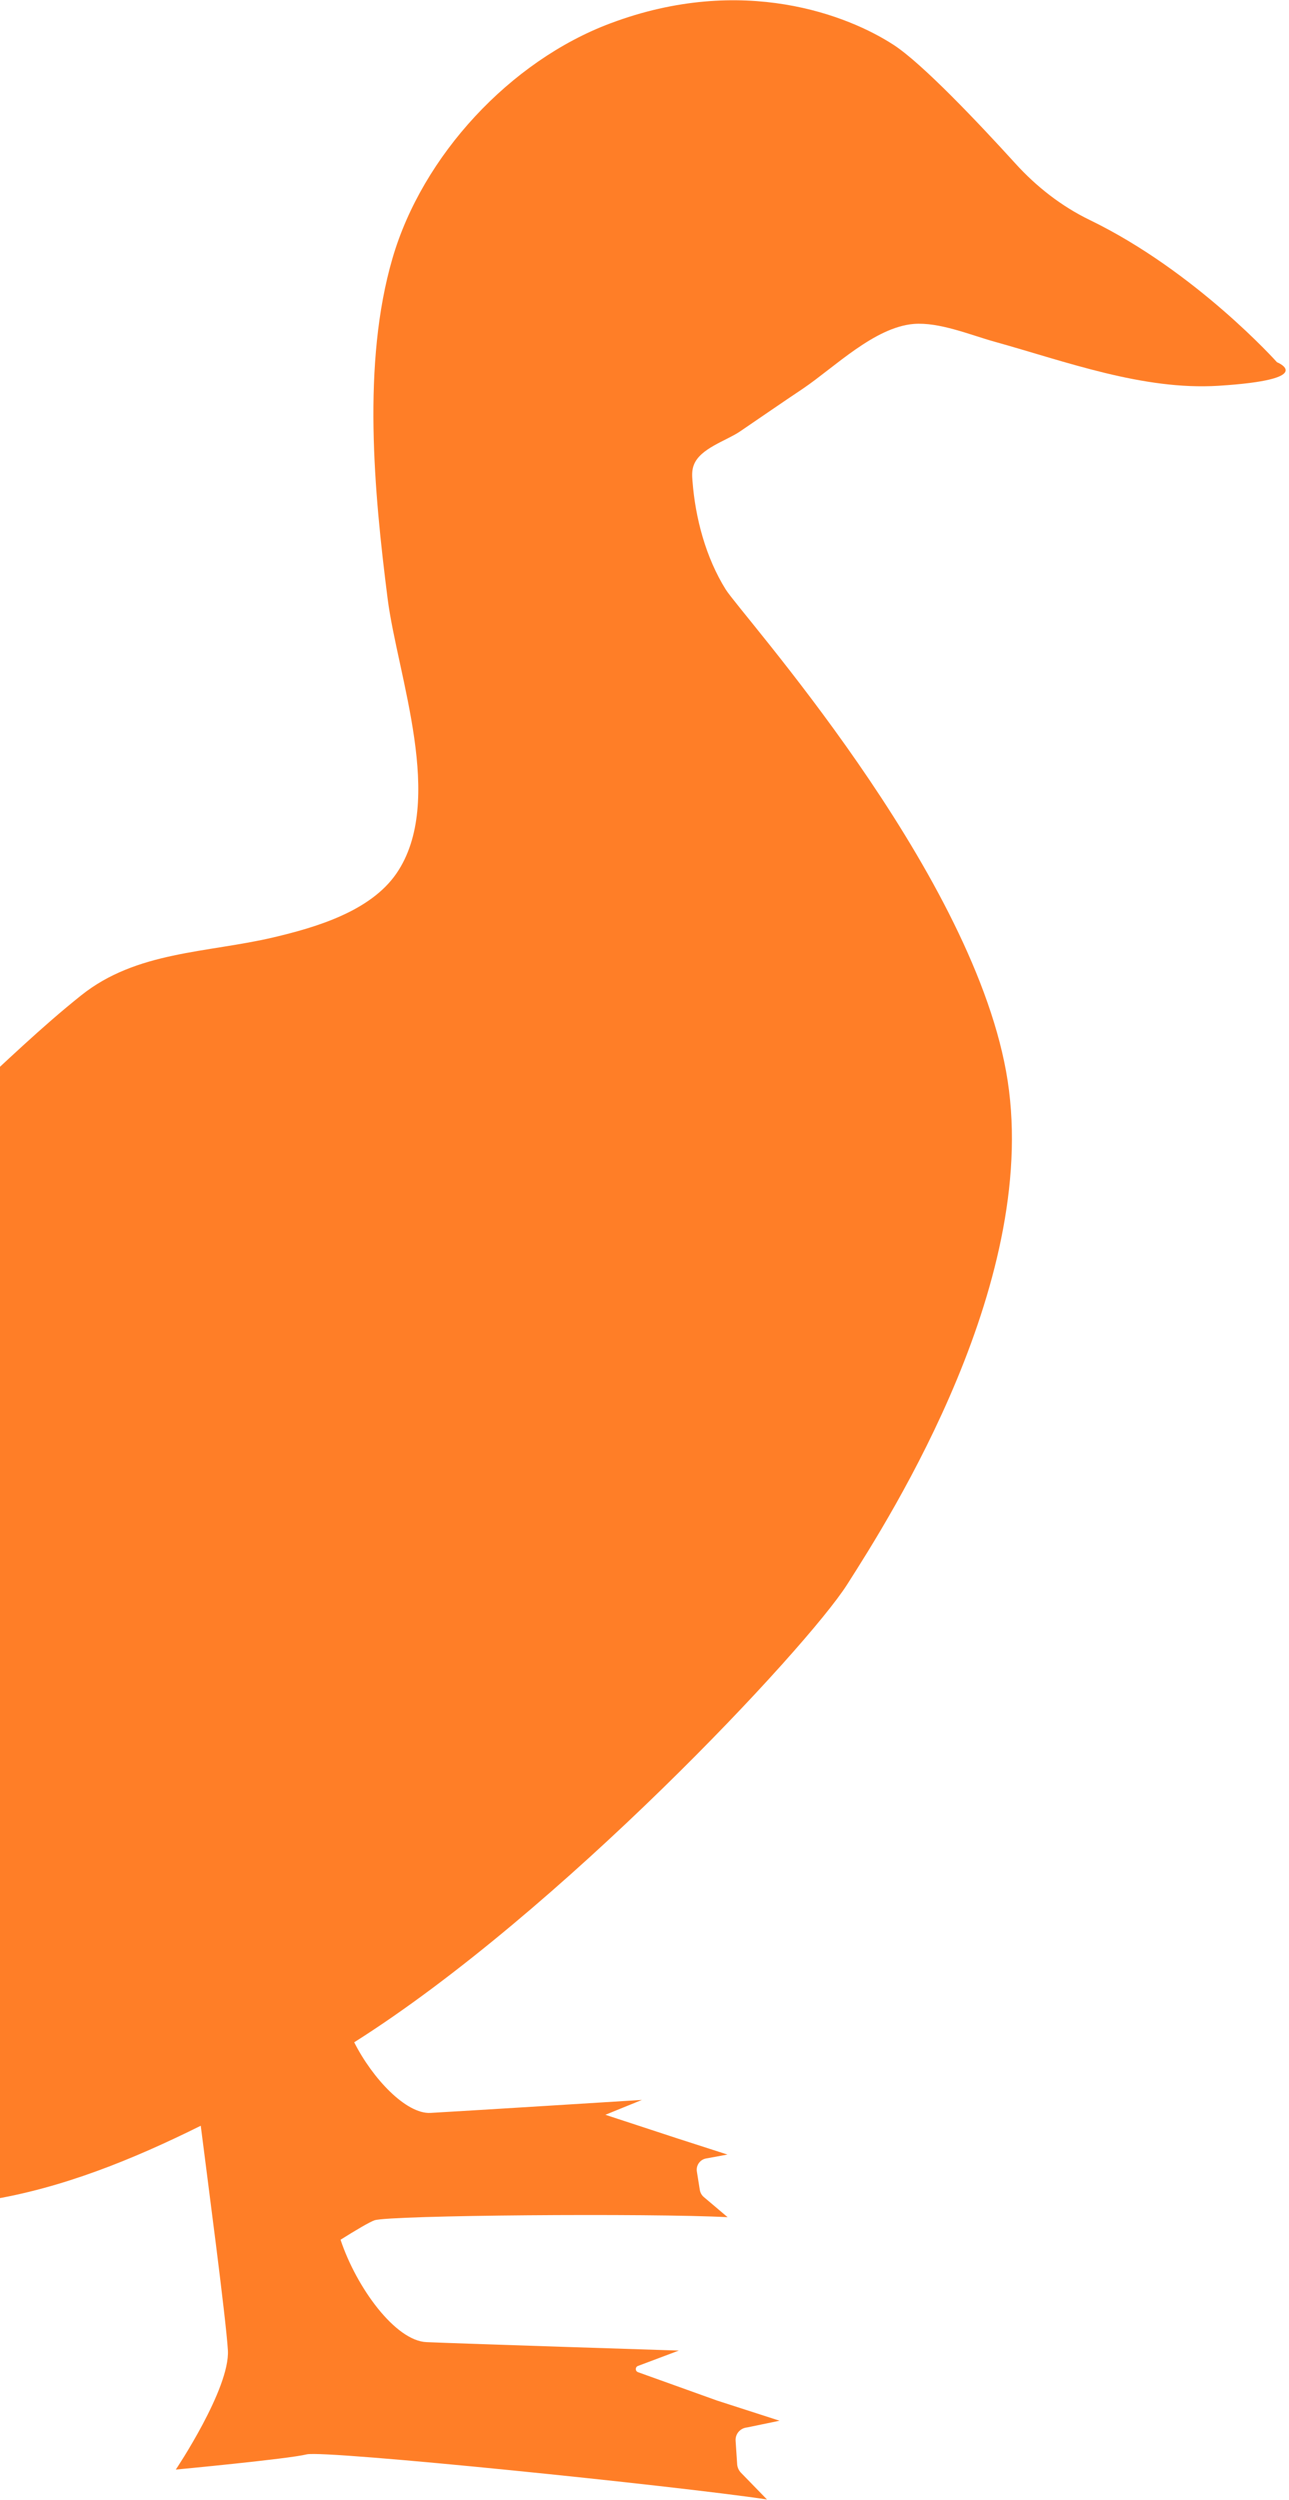<?xml version="1.0" encoding="UTF-8"?> <svg xmlns="http://www.w3.org/2000/svg" width="113" height="219" viewBox="0 0 113 219" fill="none"><path d="M111.953 31.737C111.953 31.737 104.842 23.782 95.53 19.27C93.041 18.063 90.854 16.349 89.011 14.319C85.779 10.767 80.882 5.596 78.365 3.95C74.404 1.358 65.12 -2.318 53.511 2.044C44.722 5.335 37.02 13.647 34.407 22.63C31.725 31.805 32.797 43.134 33.98 52.433C34.847 59.208 39.083 70.222 34.751 76.517C32.467 79.836 27.695 81.235 23.967 82.113C18.135 83.484 11.973 83.306 7.104 87.201C3.611 89.985 0.392 93.112 -2.895 96.129C-7.214 100.093 -11.299 104.331 -16.03 107.828C-22.729 112.793 -31.311 114.672 -38.917 117.868C-46.606 121.091 -54.556 123.039 -62.836 124.067C-62.85 124.067 -62.863 124.067 -62.877 124.067L-69.067 125.26C-69.067 125.26 -55.477 126.934 -54.391 127.606C-53.304 128.291 -62.176 132.241 -63.675 131.281C-65.174 130.321 -66.274 129.101 -68.324 129.512C-70.373 129.924 -72.835 132.639 -76.521 133.051C-79.671 133.393 -90.894 131.158 -94.099 130.5C-94.691 130.376 -95.282 130.294 -95.887 130.225L-99.188 129.91C-99.188 129.91 -89.629 139.168 -84.705 143.529C-79.795 147.89 -66.137 162.73 -63.262 165.734C-58.943 170.246 -53.73 173.894 -49.425 178.352C-44.625 183.33 -38.408 186.32 -31.82 188.227C-25.837 189.955 -19.648 190.86 -13.582 192.259C-9.359 193.233 -5.343 193.425 -1.024 192.725C5.454 191.683 11.657 189.159 17.599 186.21C18.177 190.791 19.813 203.107 19.978 205.878C20.171 209.238 15.412 216.329 15.412 216.329C15.412 216.329 25.301 215.396 26.883 214.998C28.465 214.601 59.288 217.755 67.238 218.948L64.941 216.589C64.762 216.397 64.652 216.151 64.625 215.89L64.487 213.805C64.446 213.202 64.9 212.694 65.491 212.639L68.338 212.05L62.85 210.28L55.932 207.798C55.671 207.702 55.671 207.345 55.932 207.249L59.508 205.905C59.508 205.905 40.967 205.316 37.391 205.165C34.668 205.055 31.257 200.406 29.854 196.195C31.229 195.331 32.398 194.645 32.825 194.494C34.118 194.042 57.046 193.863 63.786 194.22L61.695 192.451C61.516 192.3 61.392 192.081 61.351 191.847L61.09 190.215C61.007 189.68 61.365 189.173 61.901 189.077L63.772 188.734L59.426 187.335L53.071 185.25L56.276 183.947C56.276 183.947 40.734 184.921 37.735 185.086C35.603 185.196 32.66 182.082 31.051 178.9C49.014 167.558 70.718 144.366 74.266 138.797C78.09 132.804 91.473 111.833 88.199 93.853C84.926 75.872 64.982 53.818 63.621 51.638C61.874 48.84 60.952 45.383 60.705 42.119C60.663 41.653 60.65 41.159 60.828 40.72C61.379 39.28 63.634 38.622 64.845 37.813C66.702 36.551 68.545 35.275 70.415 34.027C73.166 32.162 76.66 28.665 80.098 28.377C82.34 28.198 85.05 29.337 87.168 29.927C93.426 31.668 100.207 34.206 106.809 33.794C115.543 33.246 111.994 31.751 111.994 31.751L111.953 31.737Z" fill="#FF7E27"></path></svg> 